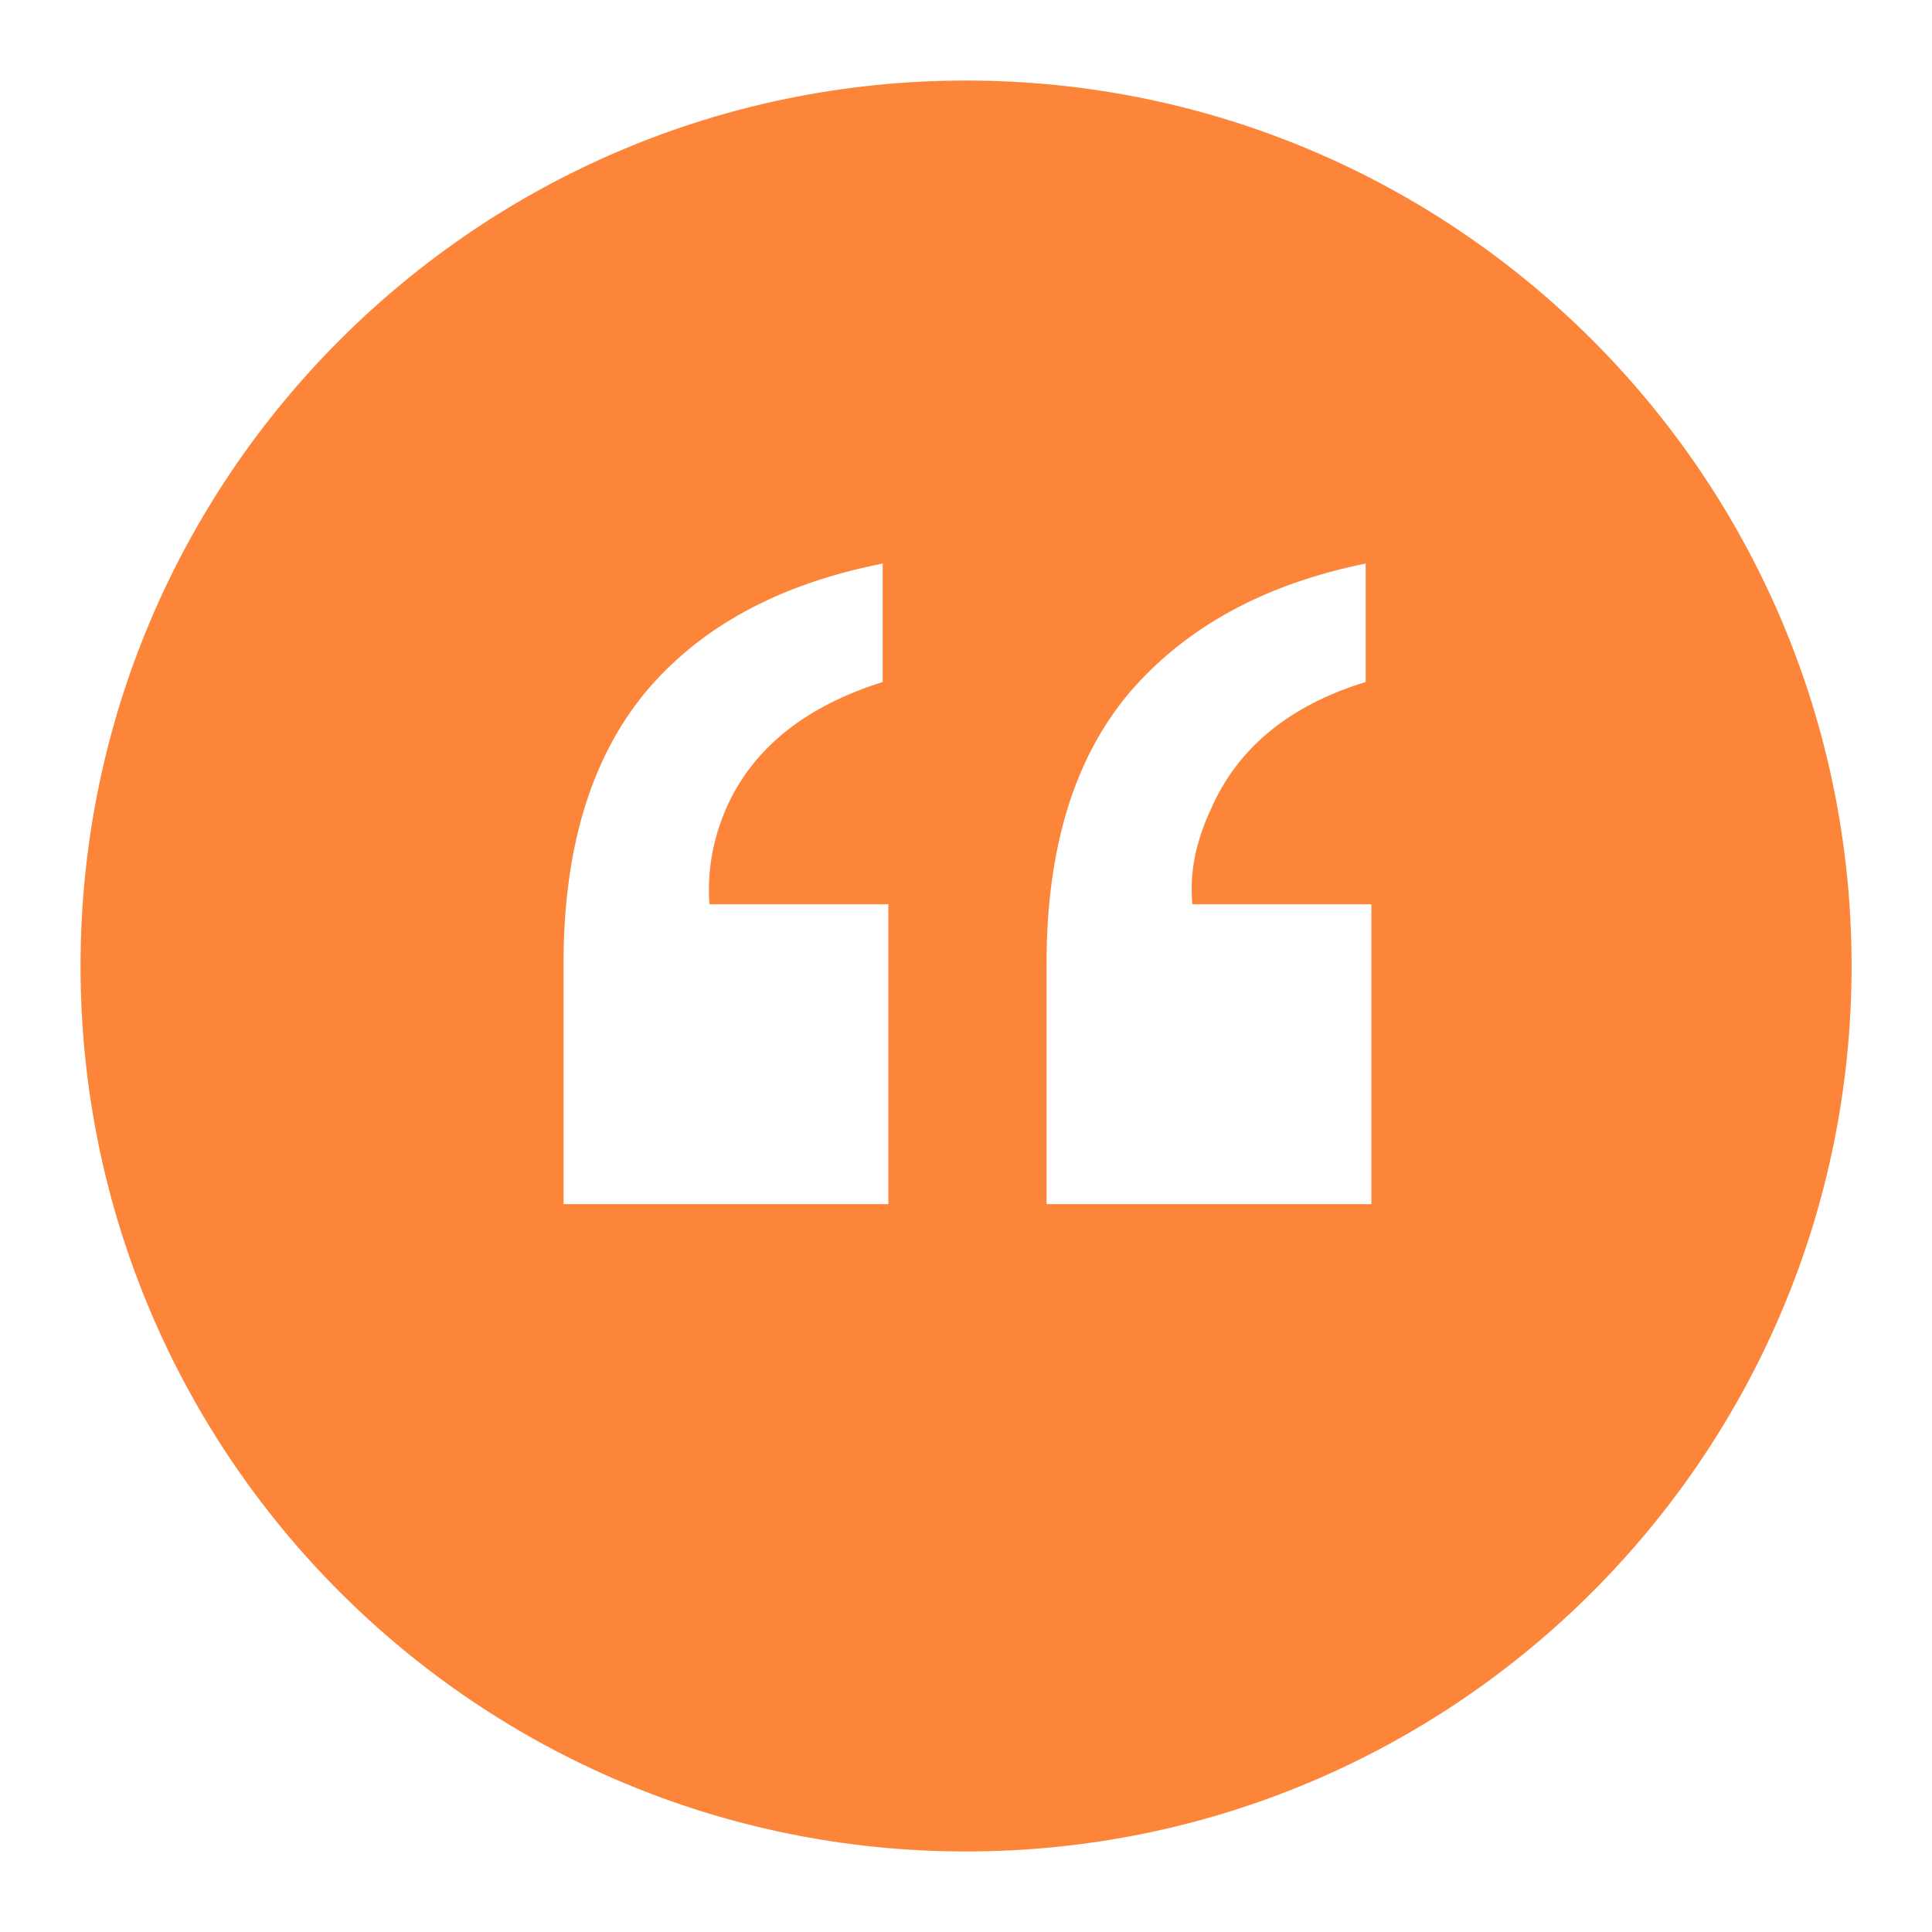 <svg width="16" height="16" viewBox="0 0 16 16" fill="none" xmlns="http://www.w3.org/2000/svg">
<g id="citations">
<path id="Subtract" d="M0.667 8C0.667 3.95 3.95 0.667 8 0.667C12.05 0.667 15.334 3.95 15.334 8C15.334 12.05 12.05 15.333 8 15.333C3.95 15.333 0.667 12.05 0.667 8ZM4.667 7.98V9.972H7.357V7.489H5.875C5.856 7.212 5.904 6.945 6.017 6.687C6.237 6.196 6.668 5.85 7.31 5.648V4.667C6.448 4.837 5.79 5.195 5.337 5.743C4.89 6.29 4.667 7.036 4.667 7.98ZM10.026 6.706C10.247 6.196 10.675 5.843 11.31 5.648V4.667C10.473 4.837 9.822 5.192 9.356 5.733C8.897 6.275 8.667 7.024 8.667 7.98V9.972H11.357V7.489H9.875C9.85 7.237 9.9 6.976 10.026 6.706Z" fill="#FD853A"/>
</g>
</svg>
